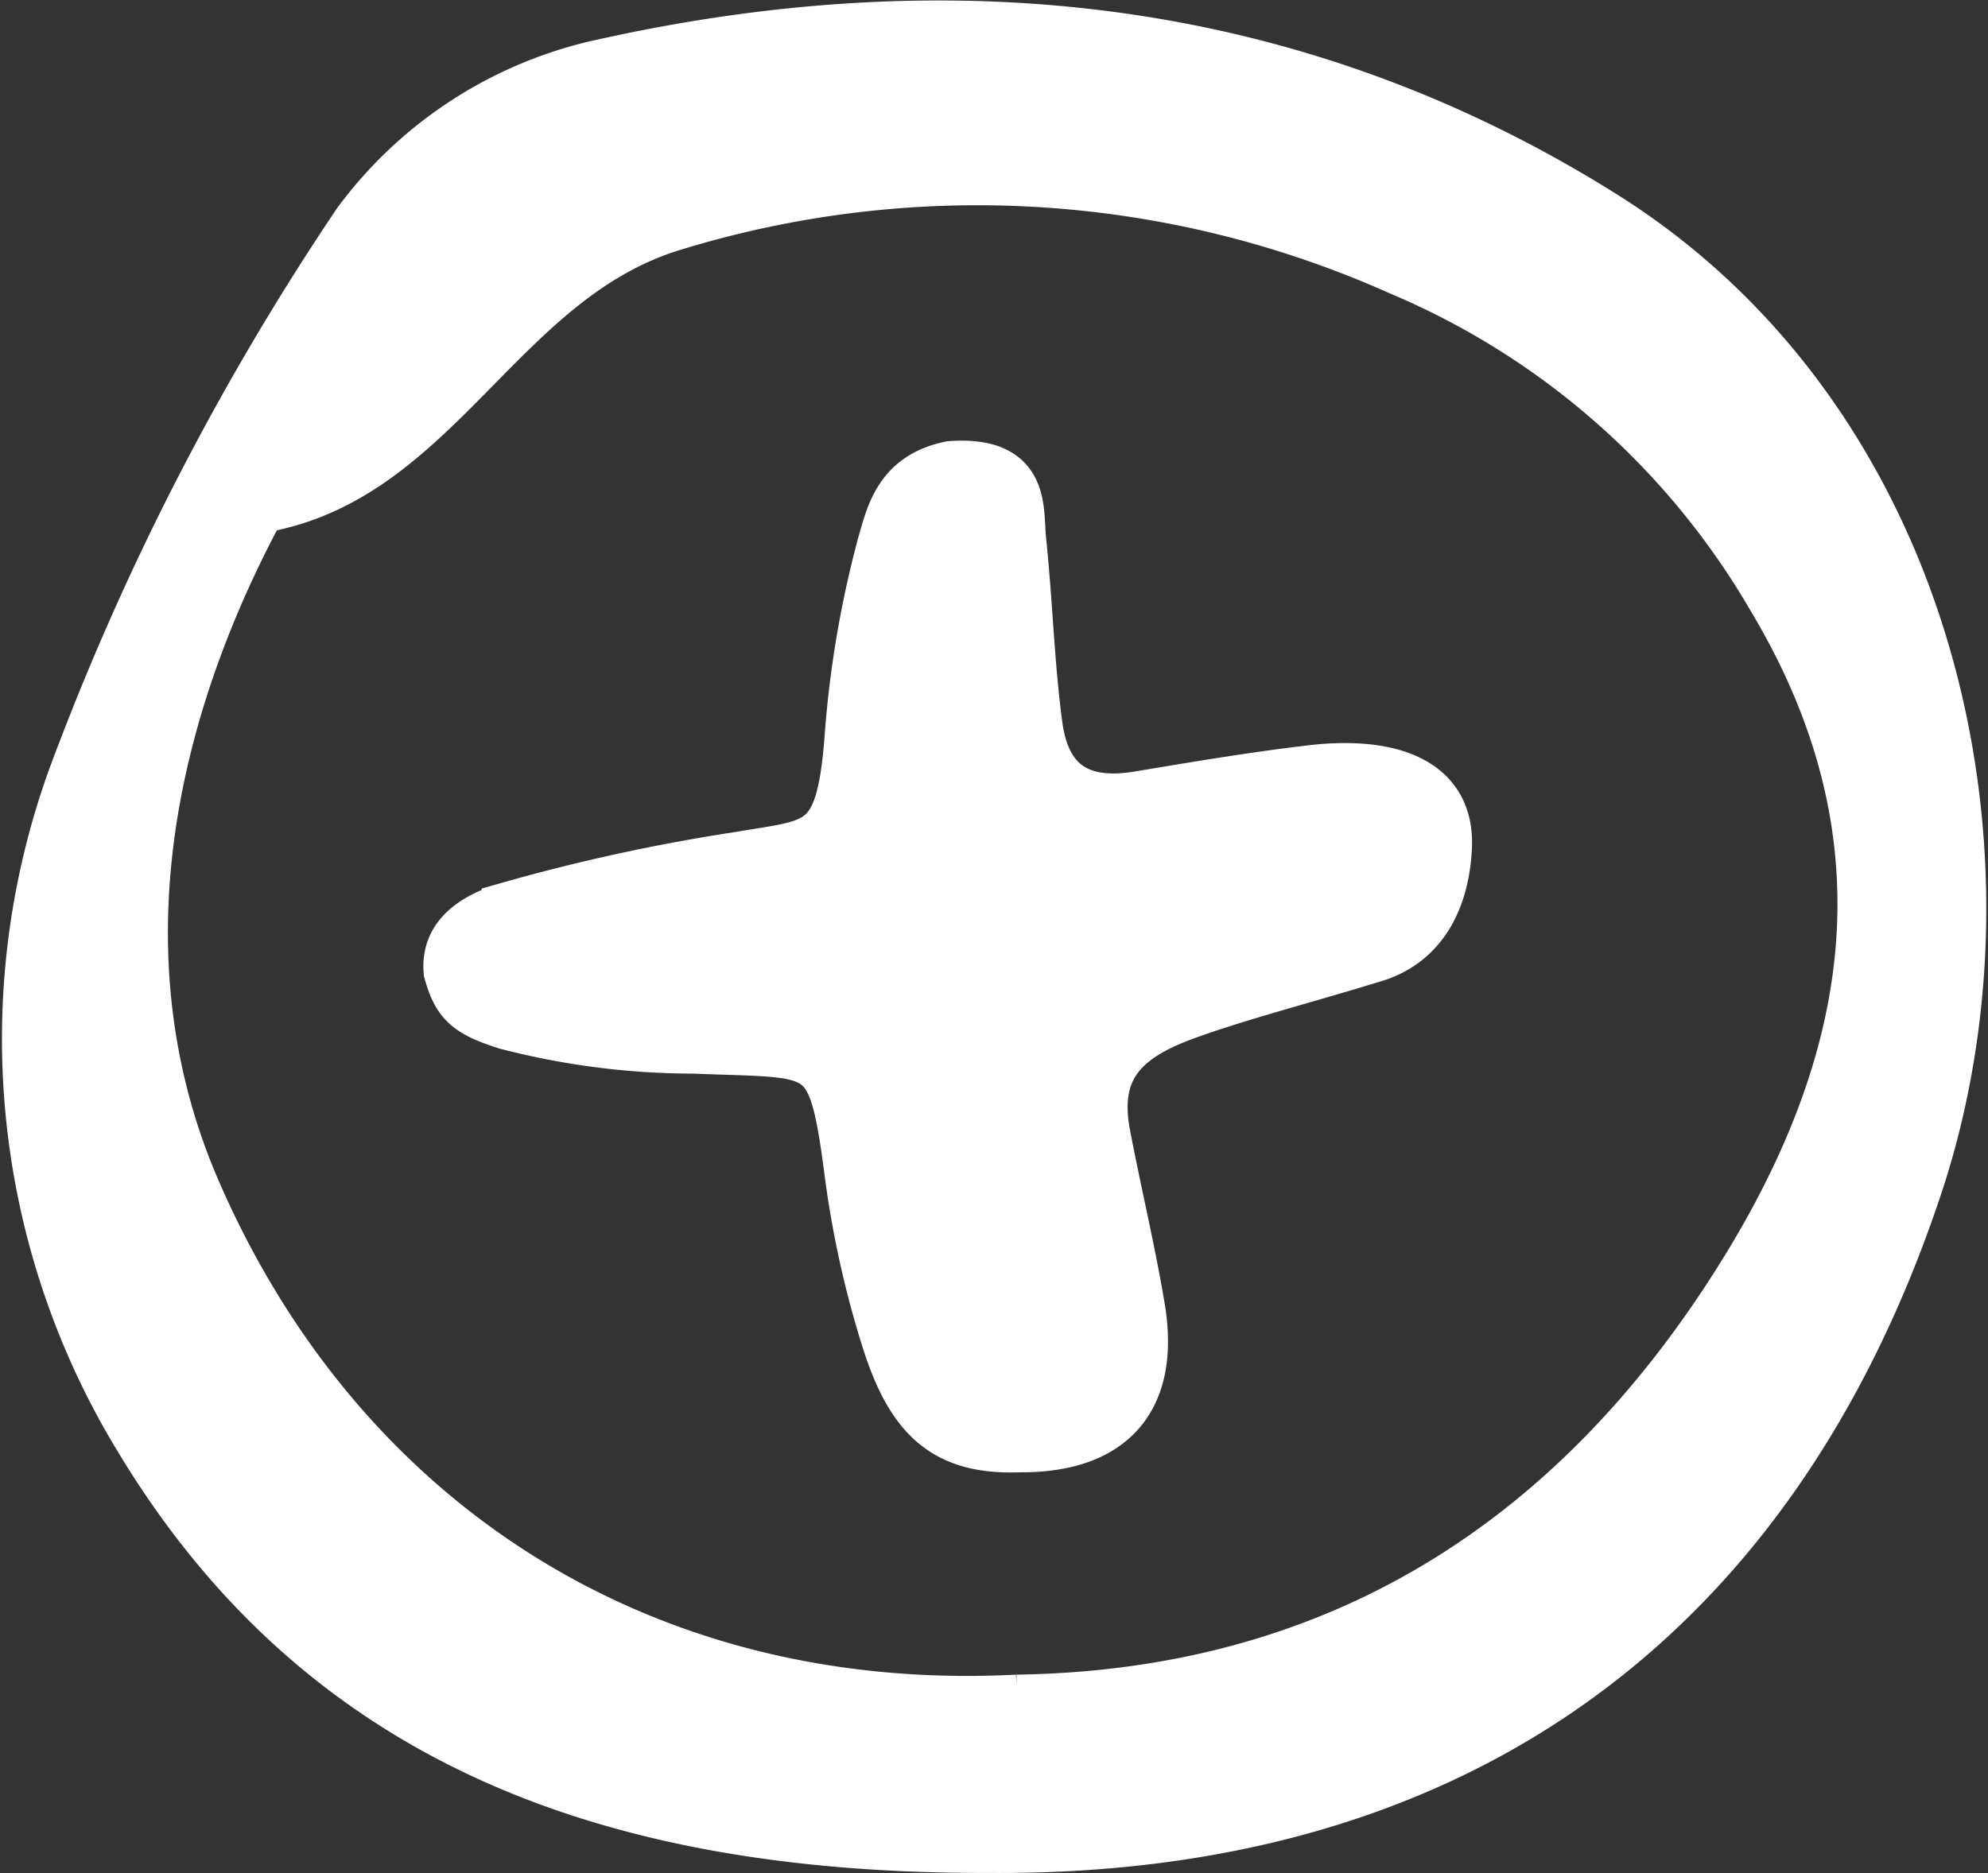 <svg xmlns="http://www.w3.org/2000/svg" width="75.658" height="71.3" viewBox="0 0 75.658 71.3">
  <rect x="0" y="0" width="75.658" height="71.3" fill="#333333" stroke="none"/>
  <g id="Groupe_994" data-name="Groupe 994" transform="translate(0.585 0.515)">
    <path id="Tracé_64" data-name="Tracé 64" d="M269.911,348.29c-14.75.038-25.795-4.24-32.77-15.848a29.707,29.707,0,0,1-2.519-25.553A100.9,100.9,0,0,1,245.5,285.7a16.2,16.2,0,0,1,9.263-6.135c13.536-3.089,26.789-1.774,38.766,5.748,12.759,8.013,16.376,24.728,12.126,37.489C299.886,340.129,287.116,348.413,269.911,348.29Zm1.041-6.549c11.435-.166,20.163-5.359,26.411-14.691,5.63-8.41,7.6-17.169,1.928-26.6a29.26,29.26,0,0,0-13.929-12.244,38.916,38.916,0,0,0-27.288-1.7c-6.413,1.9-8.8,9.321-15.458,10.7-.189.04-.34.389-.459.62-4.1,8-5.52,16.786-2.034,24.812C245.533,335.1,256.861,342.464,270.953,341.741Z" transform="translate(-232.845 -278.007)" fill="#fff" stroke="#fff" stroke-miterlimit="10" stroke-width="1"/>
    <path id="Tracé_65" data-name="Tracé 65" d="M275.444,337.108c-2.81.11-4.073-1.1-5-3.975a37.081,37.081,0,0,1-1.447-6.552c-.646-4.905-.975-4.445-5.952-4.649a28.419,28.419,0,0,1-7.118-.913c-1.44-.462-1.841-.789-2.169-1.972-.132-1.38,1.039-2.045,2.208-2.405a71.367,71.367,0,0,1,8.85-1.926c2.948-.511,3.863-.27,4.192-4.477a39.4,39.4,0,0,1,1.249-7.428c.334-1.155.625-2.563,2.563-2.959,2.827-.2,2.508,1.581,2.629,2.761.263,2.563.309,4.708.621,7.055.305,2.3,1.665,3.124,3.9,2.752,2.208-.368,4.417-.742,6.639-1,2.4-.274,5.171.146,5.044,2.895-.083,1.78-.783,3.541-2.726,4.138-2.861.877-5.128,1.446-7.2,2.2-2.408.877-3.551,2.094-3.069,4.616.42,2.2.946,4.376,1.316,6.581C280.545,335.292,278.924,337.133,275.444,337.108Z" transform="translate(-237.22 -282.577)" fill="#fff" stroke="#fff" stroke-miterlimit="10" stroke-width="2"/>
  </g>
</svg>

